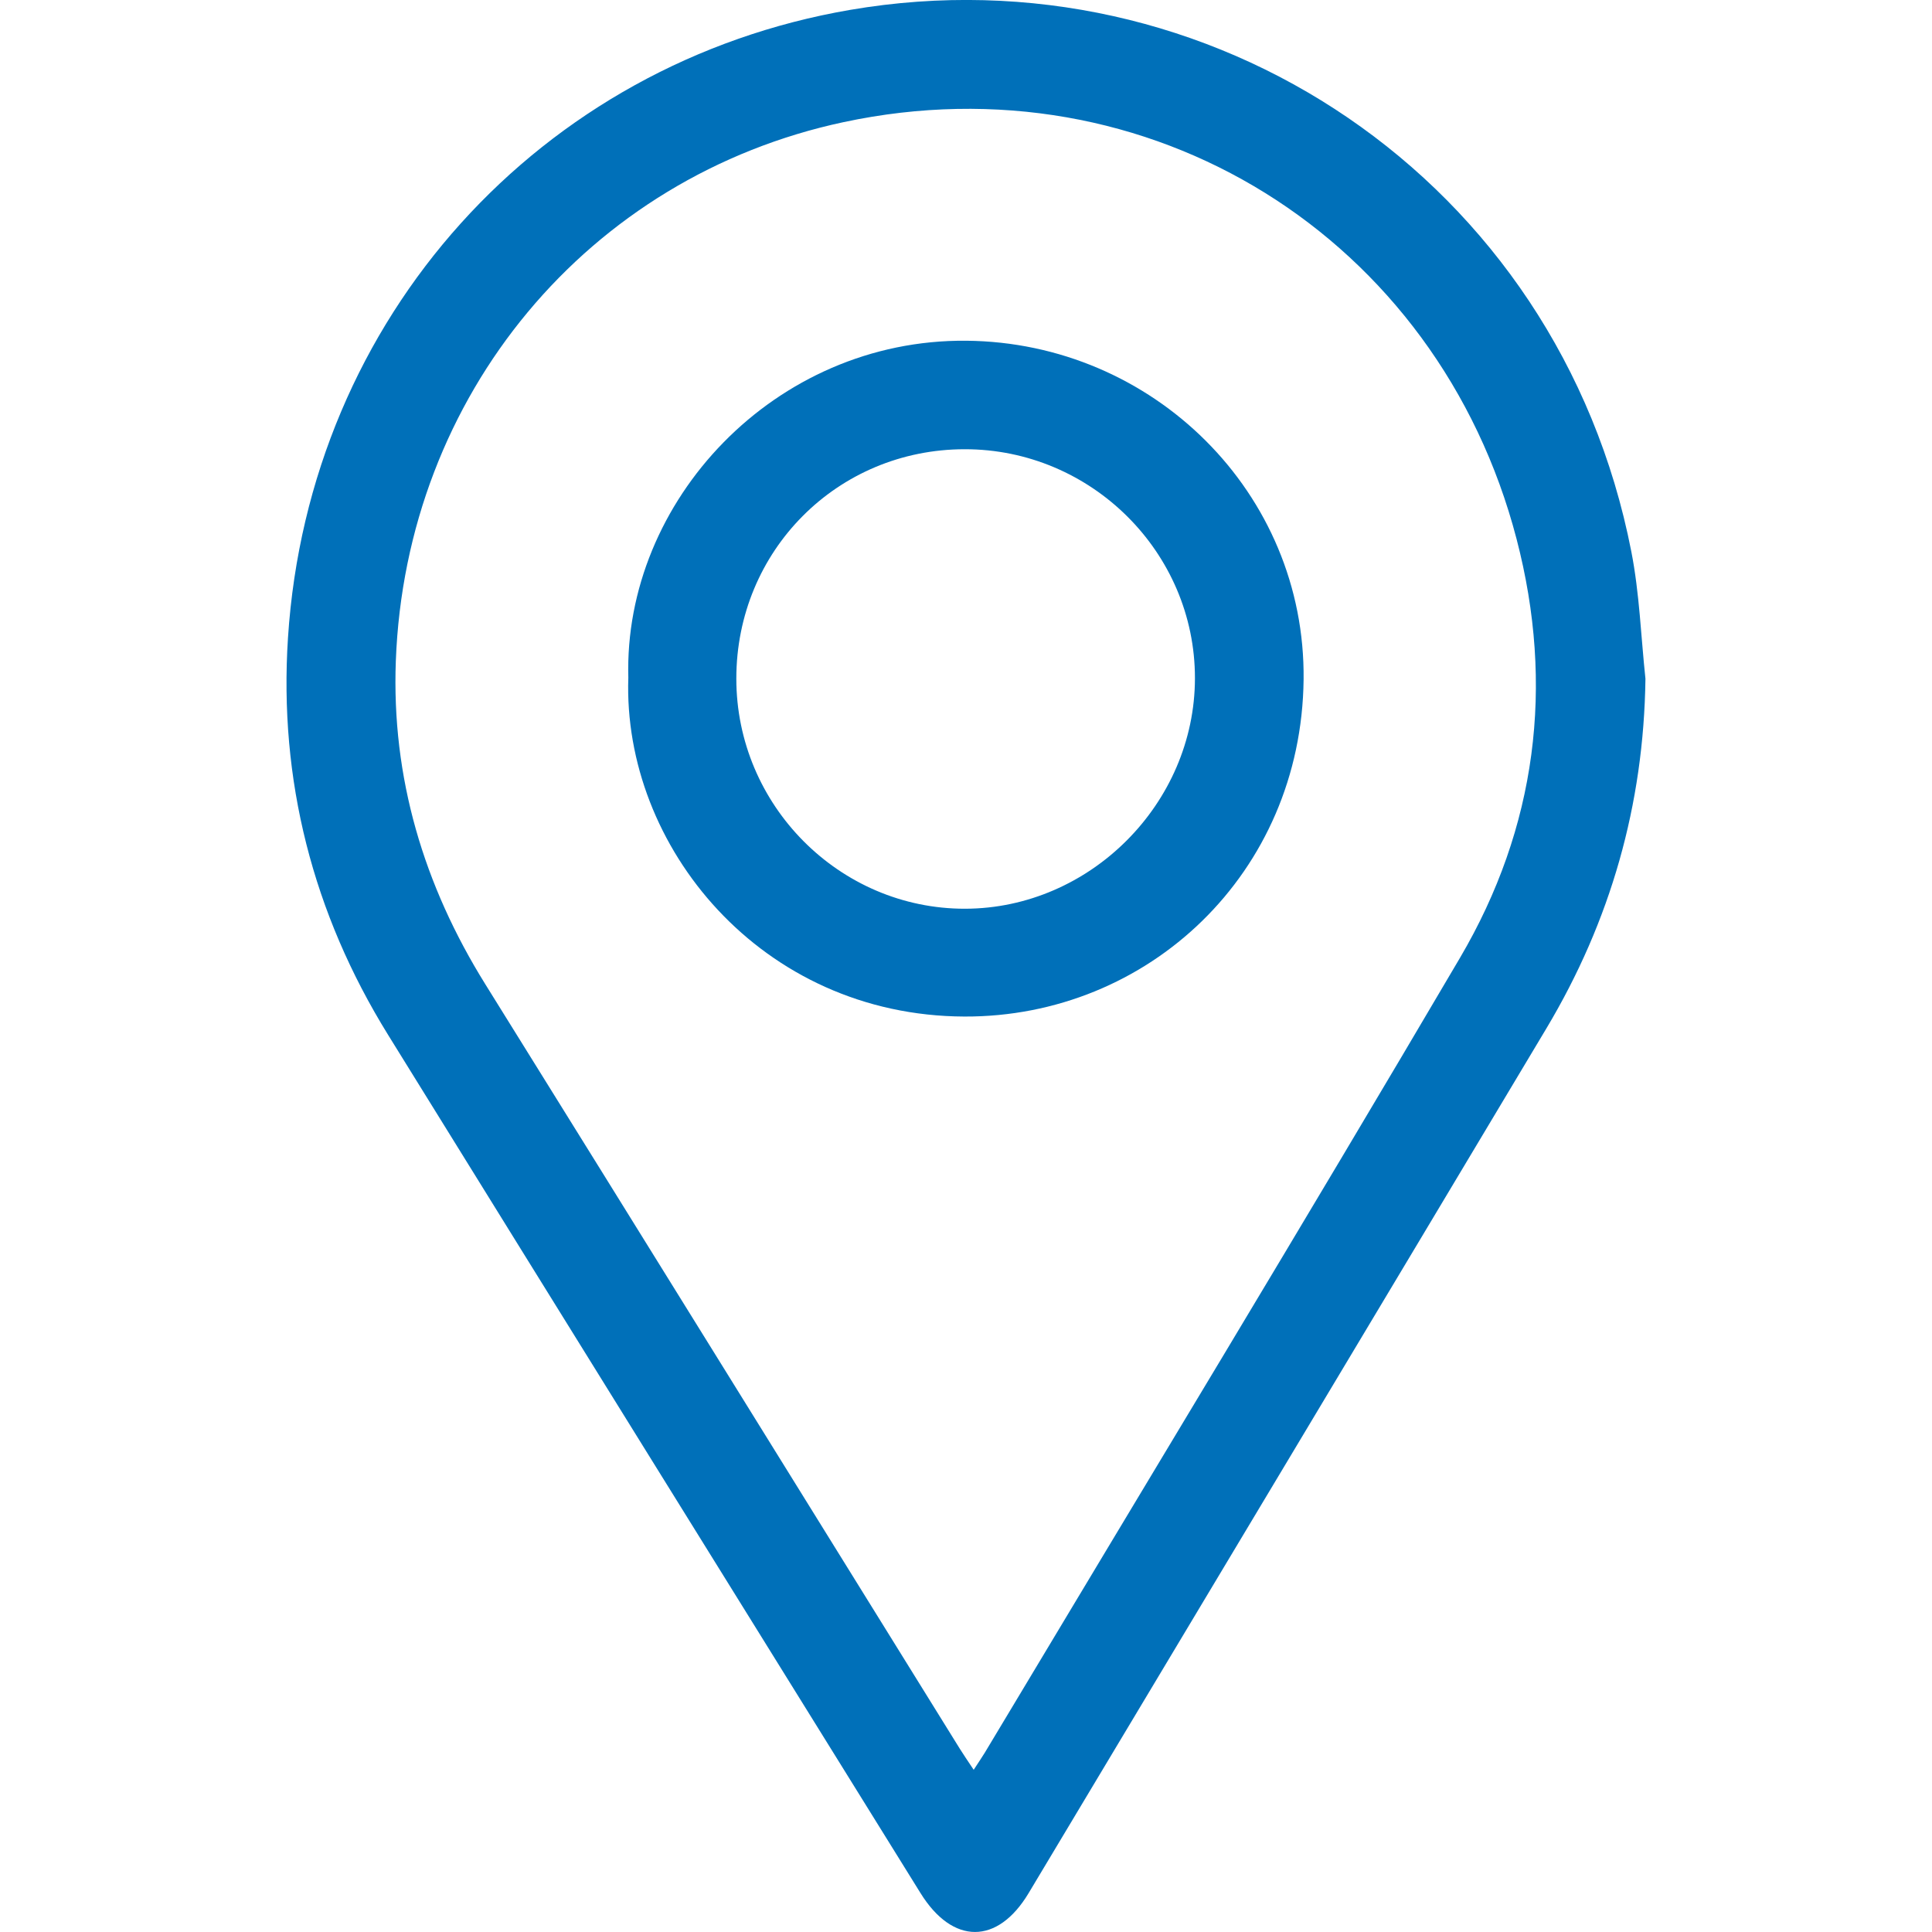 <?xml version="1.0" encoding="utf-8"?>
<!-- Generator: Adobe Illustrator 24.0.1, SVG Export Plug-In . SVG Version: 6.00 Build 0)  -->
<svg version="1.0" id="Camada_1" xmlns="http://www.w3.org/2000/svg" xmlns:xlink="http://www.w3.org/1999/xlink" x="0px" y="0px"
	 viewBox="0 0 50 50" enable-background="new 0 0 50 50" xml:space="preserve">
<g>
	<path fill="#0070B9" d="M42.584,17.566c-0.043,3.26-0.902,6.27-2.565,9.052c-4.461,7.462-8.931,14.919-13.399,22.377
		c-0.802,1.338-1.964,1.34-2.796,0c-4.596-7.403-9.194-14.805-13.781-22.214c-1.949-3.148-2.829-6.598-2.59-10.276
		c0.539-8.312,6.545-14.878,14.552-16.25c9.288-1.591,18.329,4.373,20.213,14.017C42.43,15.353,42.467,16.468,42.584,17.566z
		 M25.199,45.802c0.146-0.225,0.221-0.333,0.289-0.445c4.104-6.852,8.246-13.682,12.295-20.566c1.984-3.372,2.453-7.05,1.467-10.837
		C37.215,6.138,29.734,1.474,21.835,3.16c-6.61,1.411-11.333,7.058-11.591,13.945c-0.113,3.017,0.72,5.803,2.318,8.37
		c4.099,6.587,8.183,13.184,12.274,19.776C24.933,45.408,25.038,45.559,25.199,45.802z"/>
	<path fill="#0070B9" d="M16.261,17.536c-0.126-4.564,3.782-8.762,8.746-8.718c4.832,0.042,8.784,3.939,8.73,8.769
		c-0.056,5.012-4.019,8.74-8.782,8.721C19.702,26.287,16.111,21.904,16.261,17.536z M19.056,17.563c0,3.276,2.669,5.96,5.92,5.955
		c3.234-0.006,5.945-2.723,5.949-5.963c0.004-3.258-2.681-5.931-5.958-5.929C21.671,11.627,19.056,14.253,19.056,17.563z"/>
</g>
</svg>
